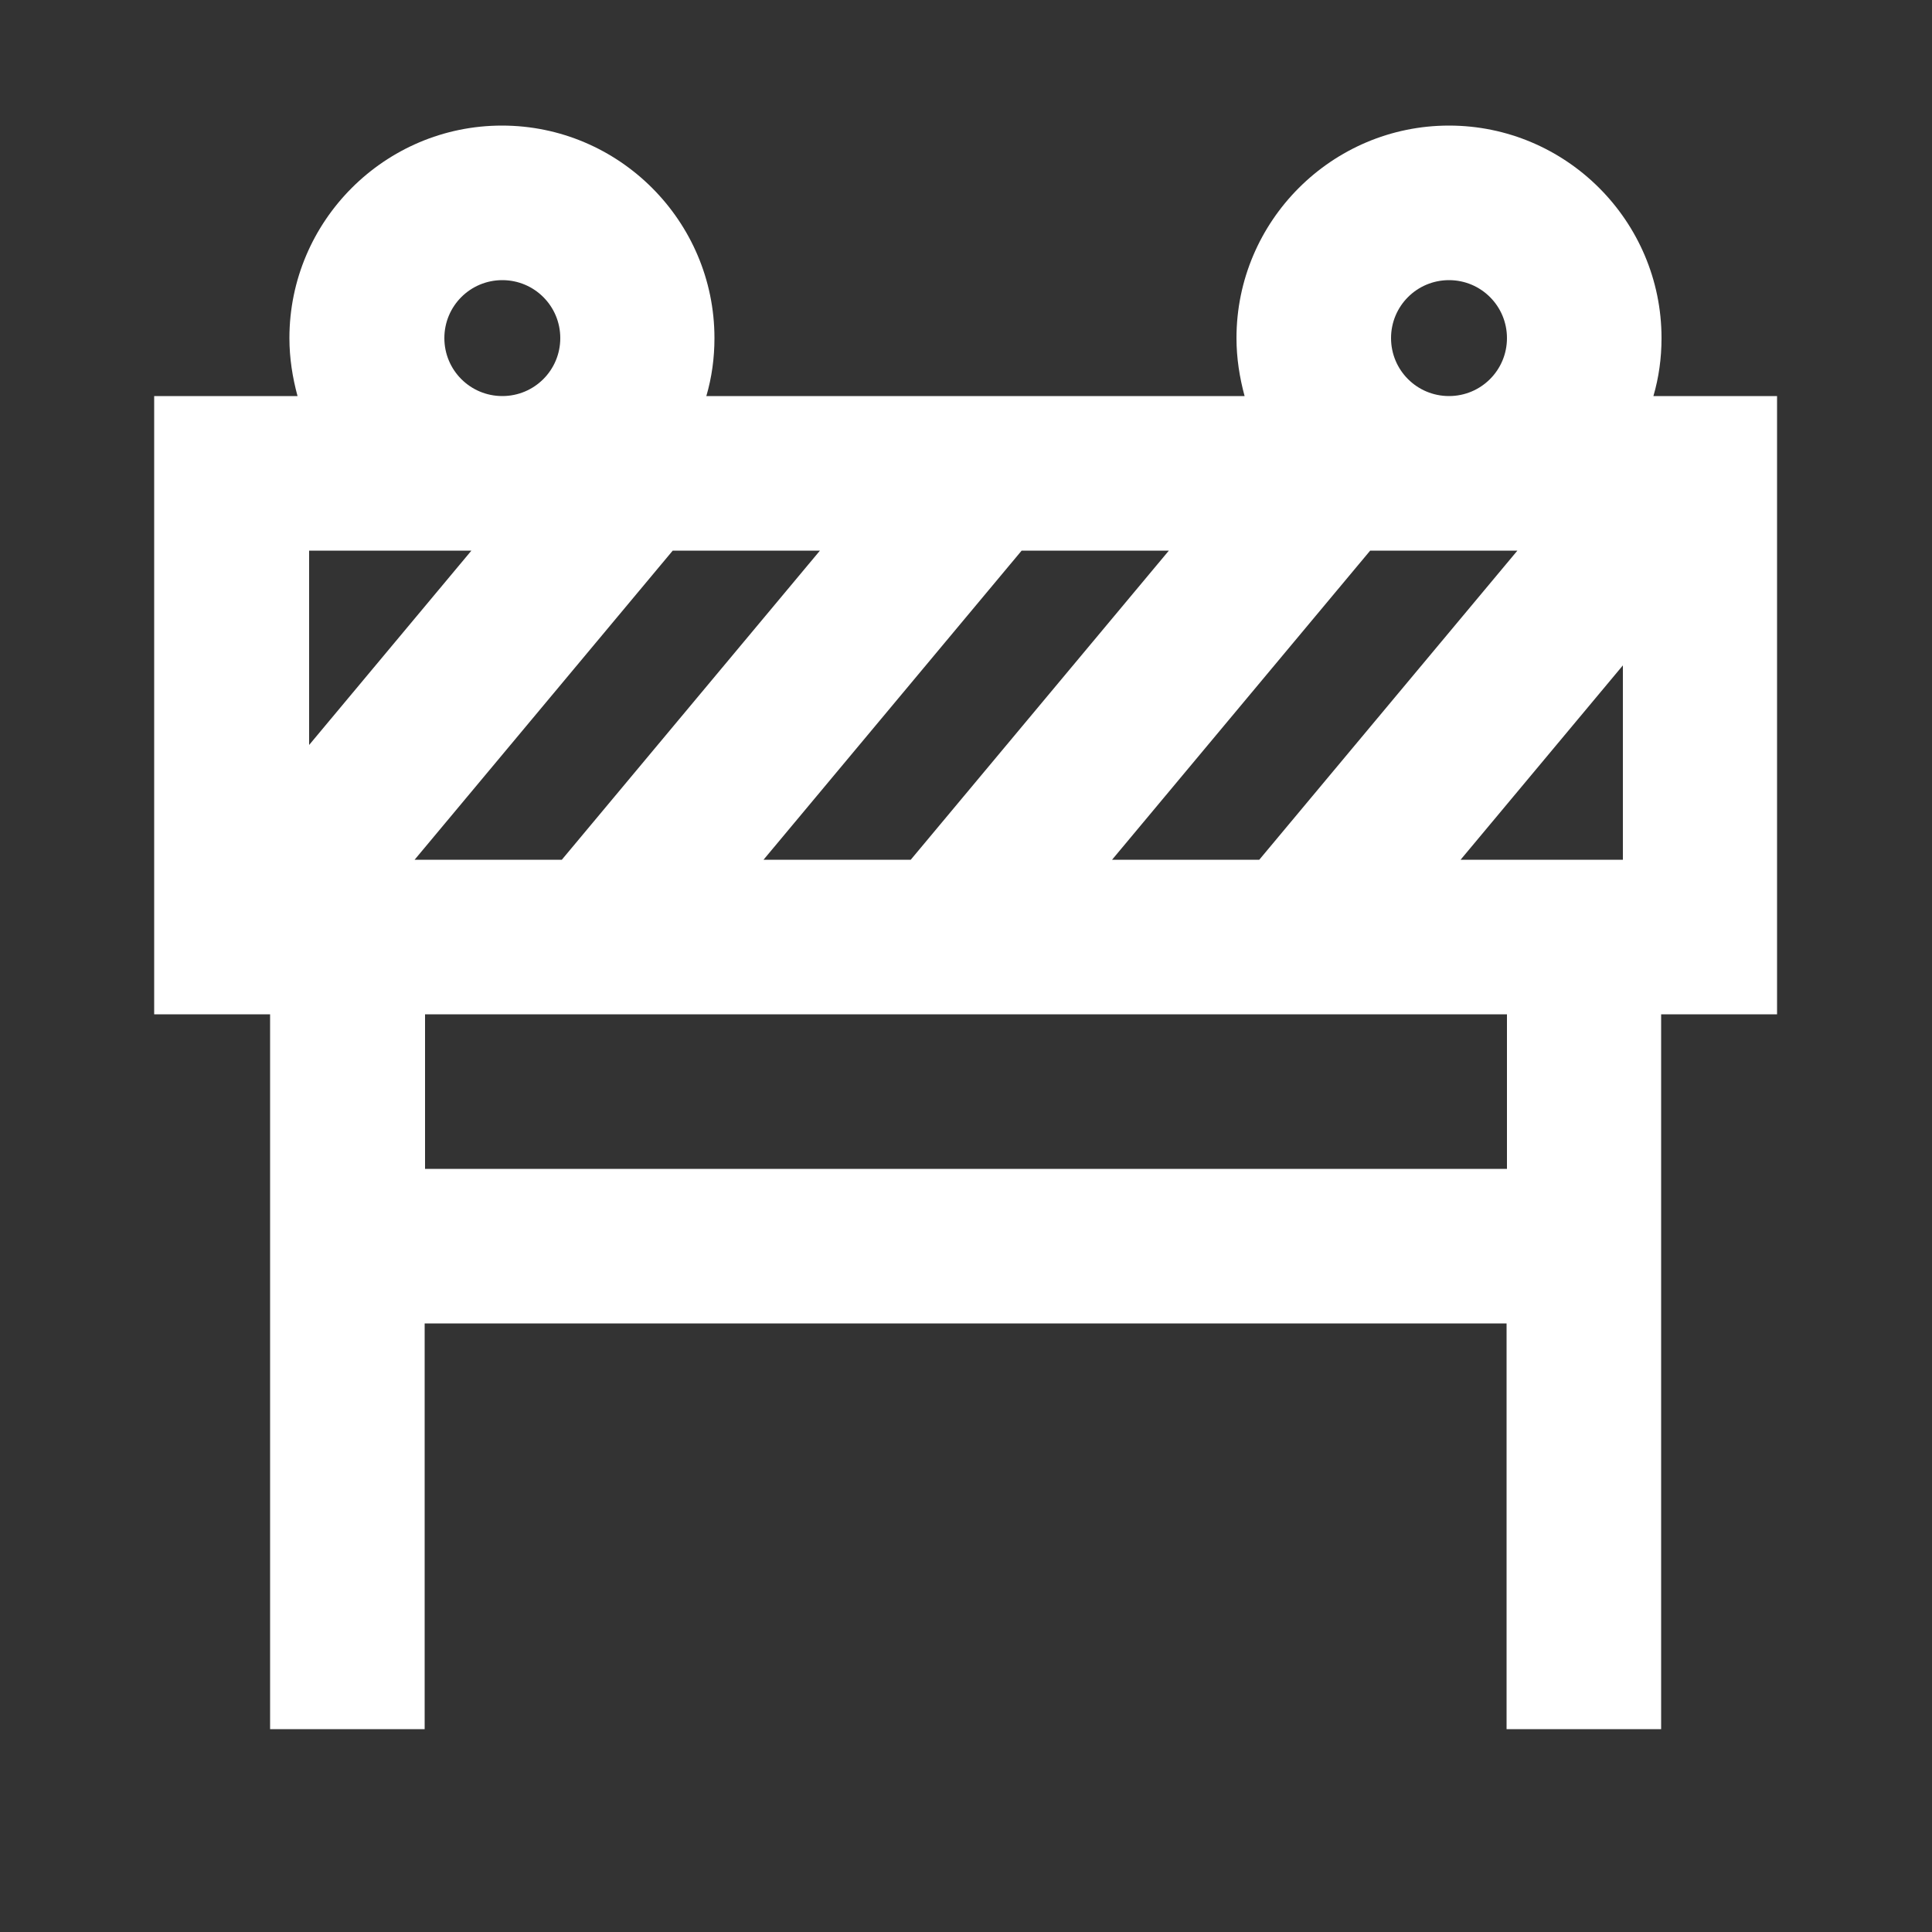 <?xml version="1.0" encoding="UTF-8"?>
<svg id="Layer_1" data-name="Layer 1" xmlns="http://www.w3.org/2000/svg" viewBox="0 0 50 50">
  <rect x="0" y="0" width="50" height="50" fill="#333333" stroke="none"/>
  <defs>
    <style>
      .cls-1 {
        fill: #fff;
        stroke-width: 0px;
      }
    </style>
  </defs>
  <path class="cls-1" d="M46,10.25h-3.21c.14-.48.21-.98.21-1.5,0-3.03-2.47-5.5-5.5-5.5s-5.5,2.47-5.5,5.5c0,.52.08,1.02.21,1.5h-13.93c.14-.48.21-.98.21-1.5,0-3.03-2.47-5.5-5.5-5.5s-5.5,2.47-5.5,5.5c0,.52.08,1.02.21,1.5h-3.71v16h3v18.5h4v-10.5h28v10.5h4v-18.5h3V10.25ZM37.8,22.25l4.2-5.03v5.03h-4.2ZM10.73,22.25l6.68-8h3.81l-6.68,8h-3.81ZM8,19.28v-5.03h4.2l-4.2,5.03ZM26.44,14.25h3.81l-6.68,8h-3.81l6.68-8ZM35.46,14.25h3.81l-6.68,8h-3.81l6.68-8ZM36,8.75c0-.83.67-1.5,1.5-1.5s1.5.67,1.5,1.5-.67,1.5-1.5,1.5-1.5-.67-1.5-1.5ZM11.5,8.75c0-.83.67-1.5,1.5-1.5s1.5.67,1.5,1.5-.67,1.5-1.5,1.5-1.5-.67-1.5-1.5ZM39,30.25H11v-4h28v4Z"/>
</svg>